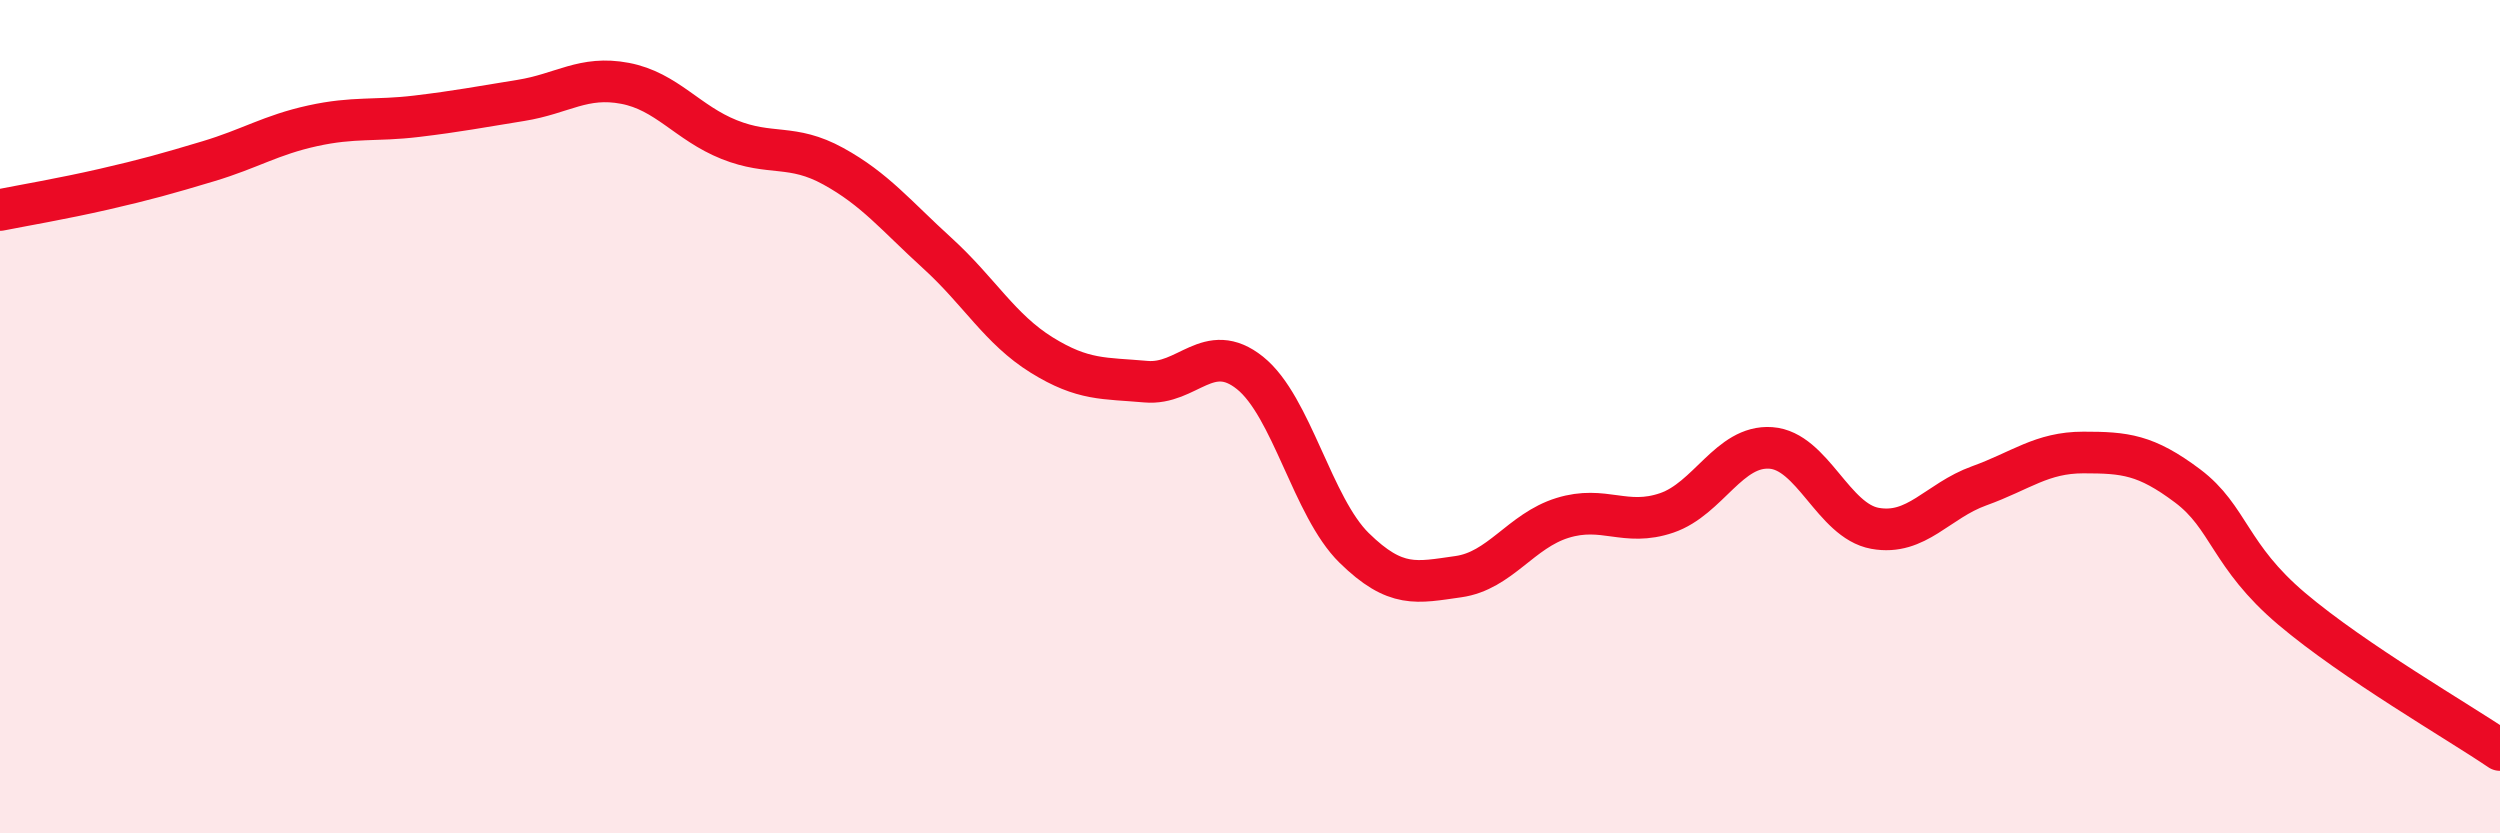 
    <svg width="60" height="20" viewBox="0 0 60 20" xmlns="http://www.w3.org/2000/svg">
      <path
        d="M 0,5.04 C 0.5,4.94 1.5,4.77 2.5,4.54 C 3.5,4.31 4,4.17 5,3.87 C 6,3.57 6.5,3.24 7.5,3.02 C 8.5,2.8 9,2.91 10,2.79 C 11,2.67 11.5,2.57 12.5,2.41 C 13.5,2.25 14,1.81 15,2 C 16,2.19 16.5,2.95 17.5,3.35 C 18.5,3.75 19,3.44 20,3.99 C 21,4.54 21.5,5.17 22.5,6.08 C 23.5,6.99 24,7.9 25,8.52 C 26,9.14 26.5,9.07 27.5,9.16 C 28.5,9.25 29,8.15 30,8.95 C 31,9.75 31.5,12.17 32.5,13.15 C 33.5,14.13 34,13.98 35,13.84 C 36,13.7 36.5,12.74 37.5,12.43 C 38.5,12.12 39,12.65 40,12.31 C 41,11.97 41.5,10.68 42.5,10.75 C 43.5,10.82 44,12.5 45,12.68 C 46,12.86 46.5,12.02 47.5,11.66 C 48.5,11.3 49,10.86 50,10.86 C 51,10.86 51.5,10.91 52.5,11.66 C 53.5,12.41 53.5,13.34 55,14.61 C 56.5,15.88 59,17.32 60,18L60 20L0 20Z"
        fill="#EB0A25"
        opacity="0.1"
        stroke-linecap="round"
        stroke-linejoin="round"
      />
      <path
        d="M 0,5.04 C 0.5,4.94 1.5,4.77 2.5,4.54 C 3.5,4.31 4,4.17 5,3.87 C 6,3.57 6.5,3.24 7.5,3.02 C 8.5,2.8 9,2.91 10,2.79 C 11,2.67 11.5,2.57 12.5,2.41 C 13.5,2.25 14,1.81 15,2 C 16,2.19 16.5,2.95 17.5,3.35 C 18.5,3.75 19,3.44 20,3.99 C 21,4.54 21.5,5.17 22.5,6.08 C 23.5,6.99 24,7.9 25,8.52 C 26,9.14 26.5,9.07 27.5,9.16 C 28.5,9.25 29,8.15 30,8.95 C 31,9.75 31.5,12.17 32.5,13.15 C 33.5,14.13 34,13.98 35,13.84 C 36,13.7 36.5,12.74 37.5,12.43 C 38.5,12.12 39,12.65 40,12.31 C 41,11.97 41.5,10.68 42.5,10.75 C 43.5,10.82 44,12.5 45,12.68 C 46,12.86 46.5,12.02 47.5,11.66 C 48.5,11.3 49,10.86 50,10.86 C 51,10.86 51.5,10.91 52.5,11.66 C 53.5,12.41 53.5,13.34 55,14.61 C 56.5,15.88 59,17.32 60,18"
        stroke="#EB0A25"
        stroke-width="1"
        fill="none"
        stroke-linecap="round"
        stroke-linejoin="round"
      />
    </svg>
  